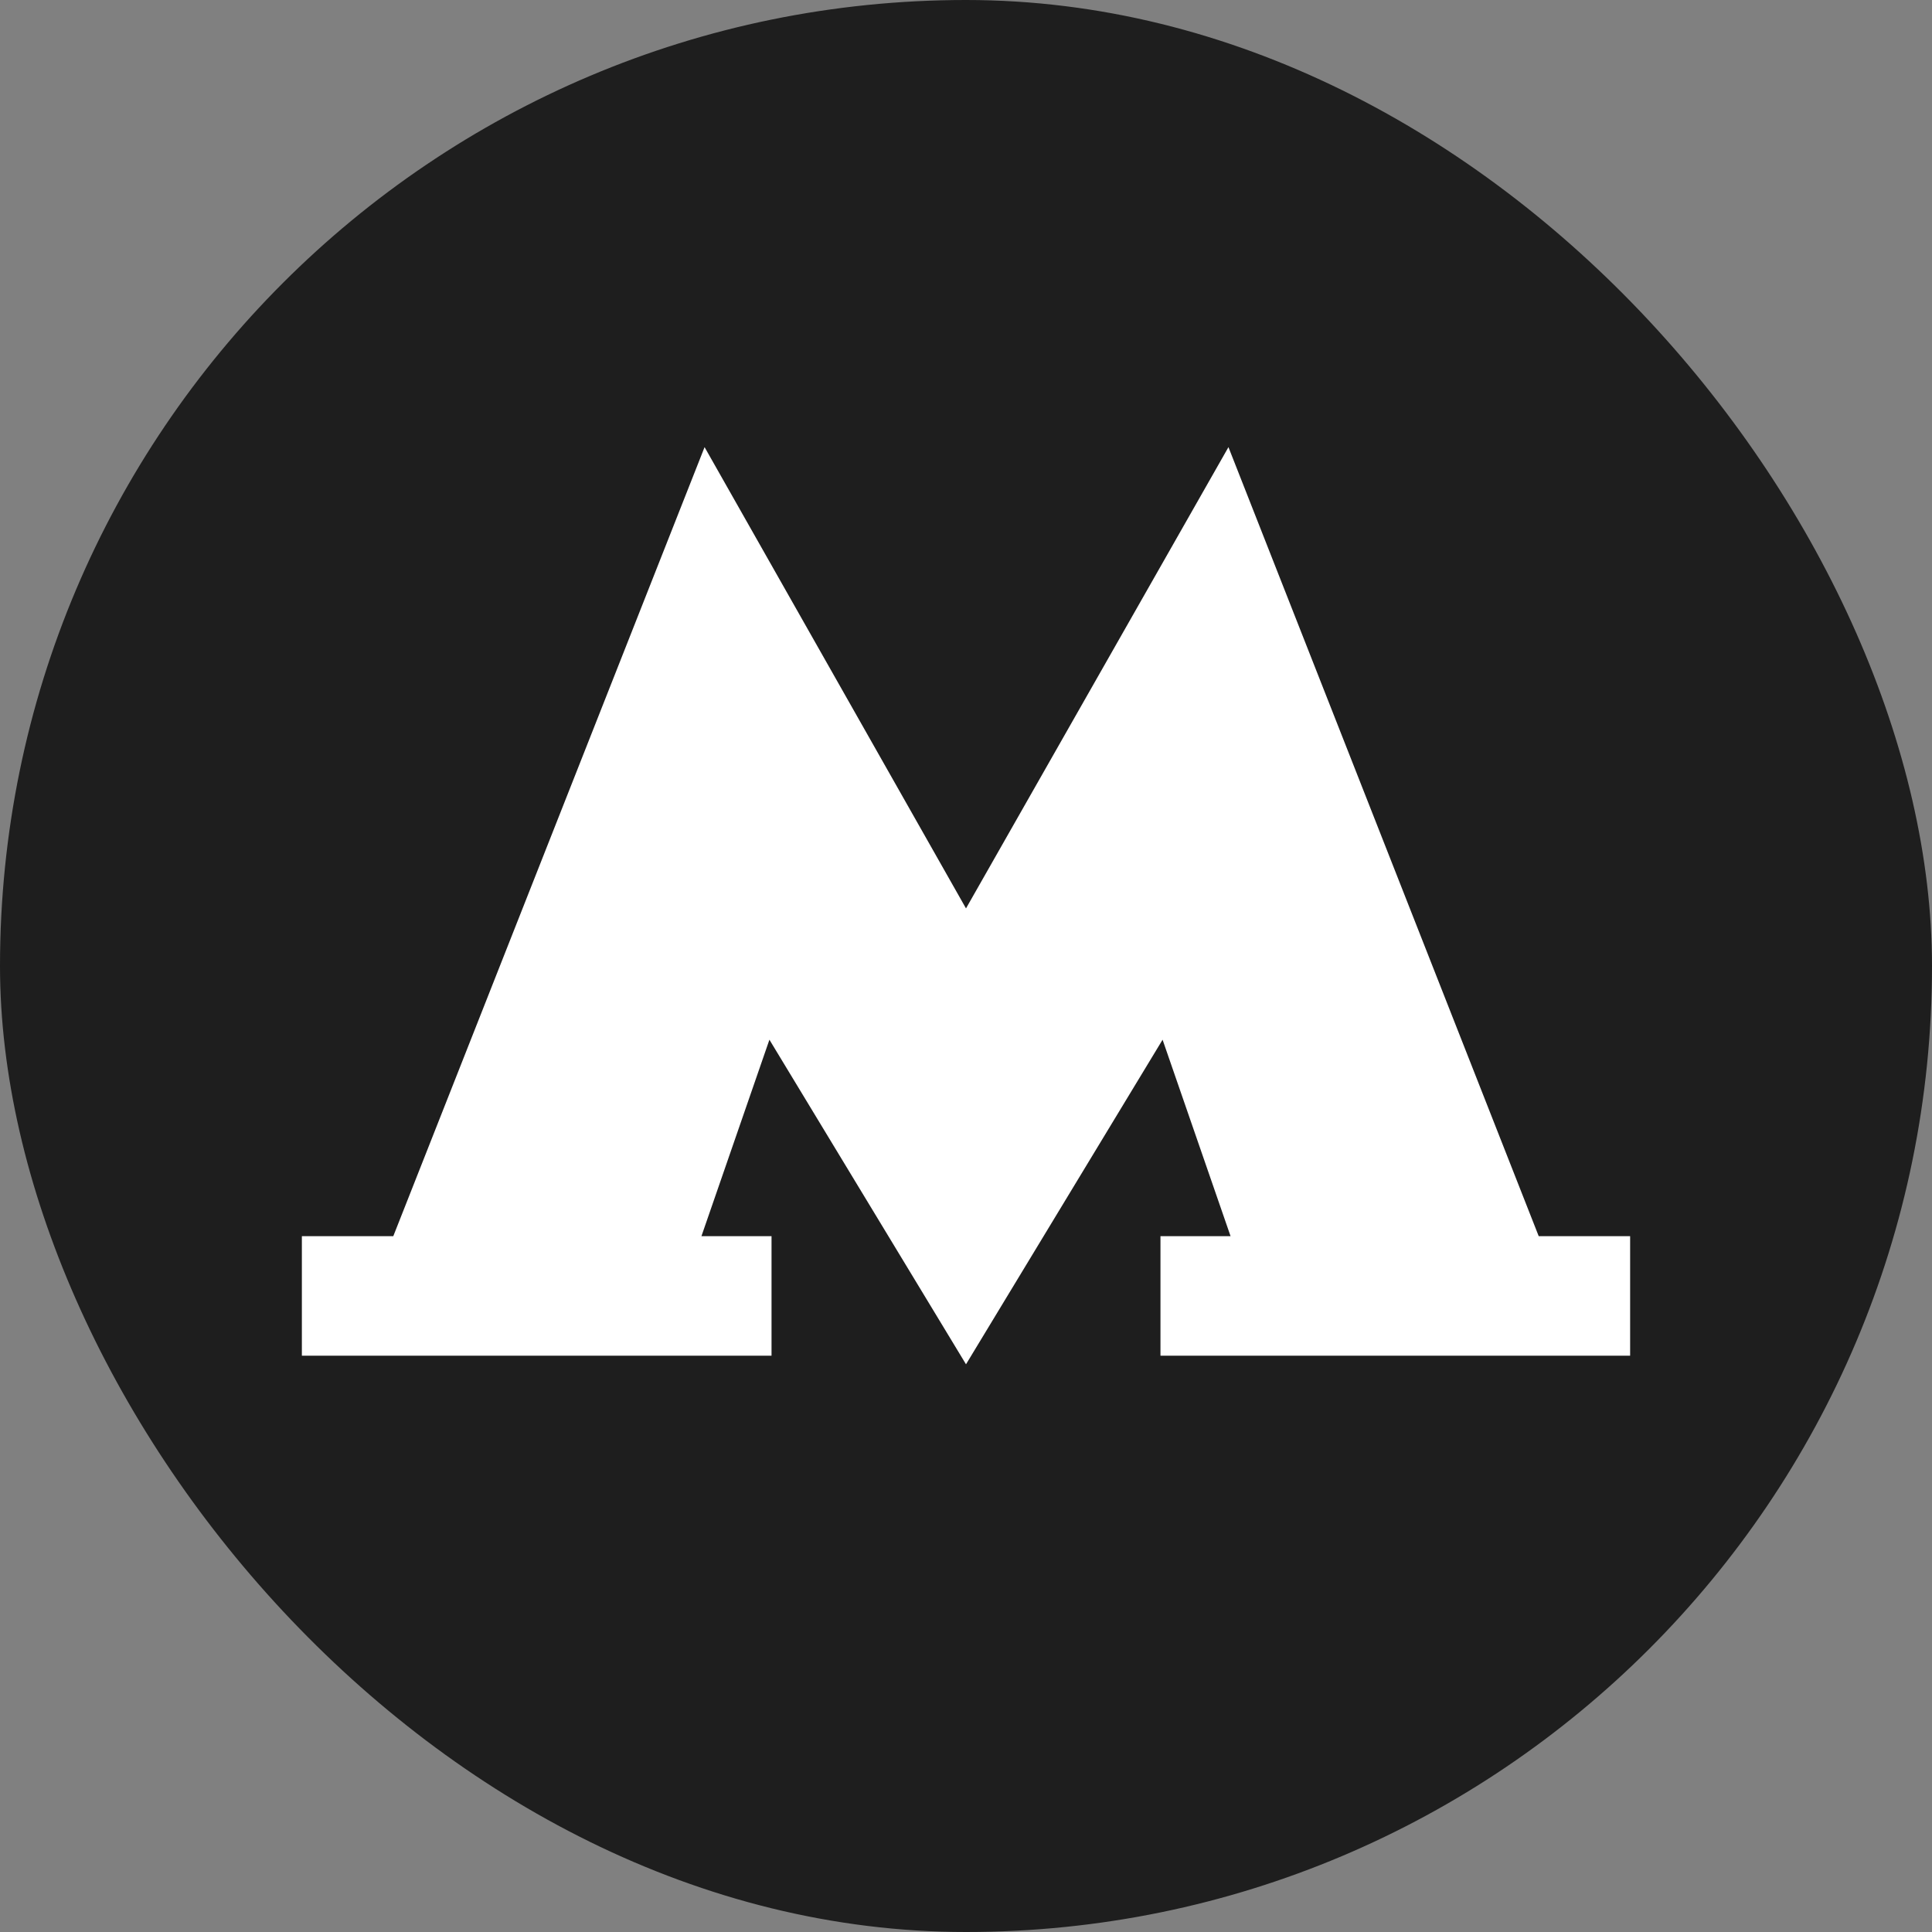 <?xml version="1.0" encoding="UTF-8"?> <svg xmlns="http://www.w3.org/2000/svg" width="32" height="32" viewBox="0 0 32 32" fill="none"><rect x="0" y="0" width="32" height="32" fill="#808080" stroke="none"/><rect width="32" height="32" rx="16" fill="#1E1E1E"></rect><path d="M25.486 20.475L20.347 7.406L16 15.046L11.67 7.406L6.514 20.475H5V22.455H12.779V20.475H11.618L12.744 17.221L16 22.597L19.256 17.221L20.382 20.475H19.221V22.455H27V20.475H25.486Z" fill="white"></path></svg> 